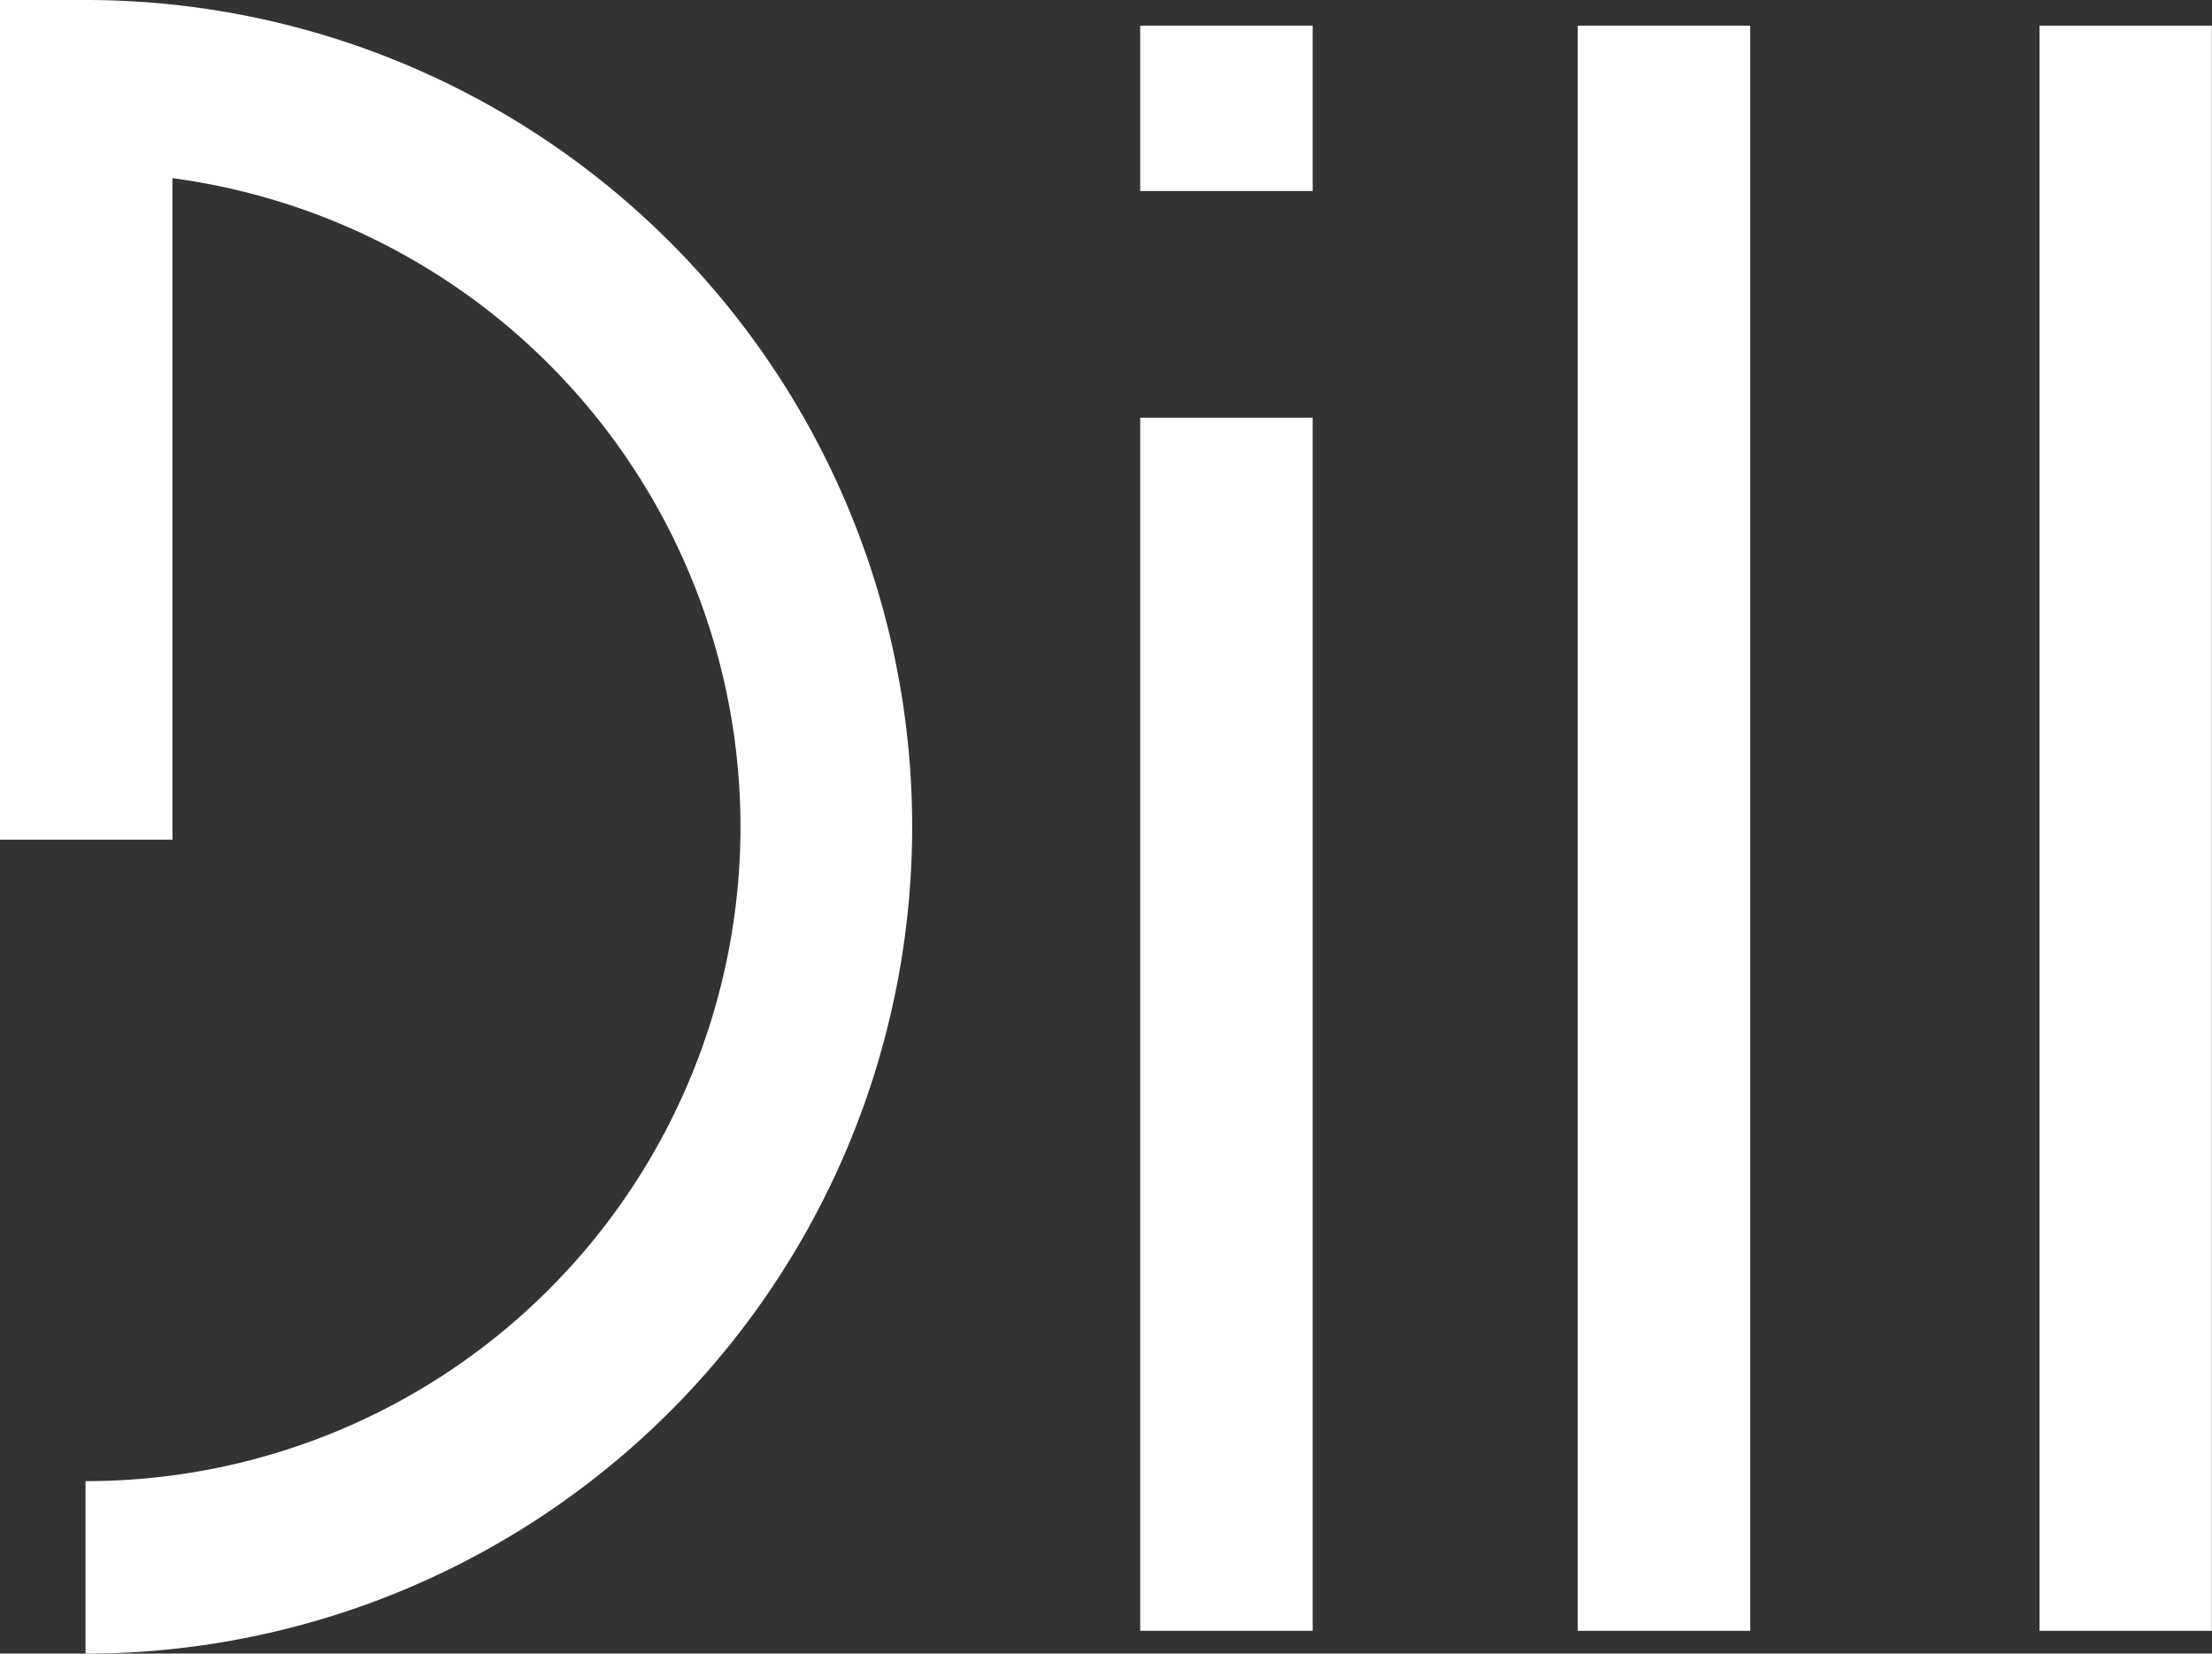 <svg xmlns="http://www.w3.org/2000/svg" xmlns:xlink="http://www.w3.org/1999/xlink" viewBox="0 0 155.2 116"><rect x="0" y="0" width="155.2" height="116" fill="#333333" stroke="none"/><defs><style>.cls-1{fill:none;}.cls-2{clip-path:url(#clip-path);}.cls-3{fill:#fff;}</style><clipPath id="clip-path" transform="translate(0)"><rect class="cls-1" width="155.19" height="116"/></clipPath></defs><g id="Capa_2" data-name="Capa 2"><g id="Capa_1-2" data-name="Capa 1"><g class="cls-2"><path class="cls-3" d="M6,116V103.9a45.9,45.9,0,0,0,6.1-91.4V58.9H0V0H6A58,58,0,0,1,6,116Z" transform="translate(0)"/><path class="cls-3" d="M80,29.3H92.1v85.1H80Z" transform="translate(0)"/><path class="cls-3" d="M110.7,1.8h12.1V114.4H110.7Z" transform="translate(0)"/><path class="cls-3" d="M143.1,1.8h12.1V114.4H143.1Z" transform="translate(0)"/><path class="cls-3" d="M80,1.8H92.1V13.4H80Z" transform="translate(0)"/></g></g></g></svg>